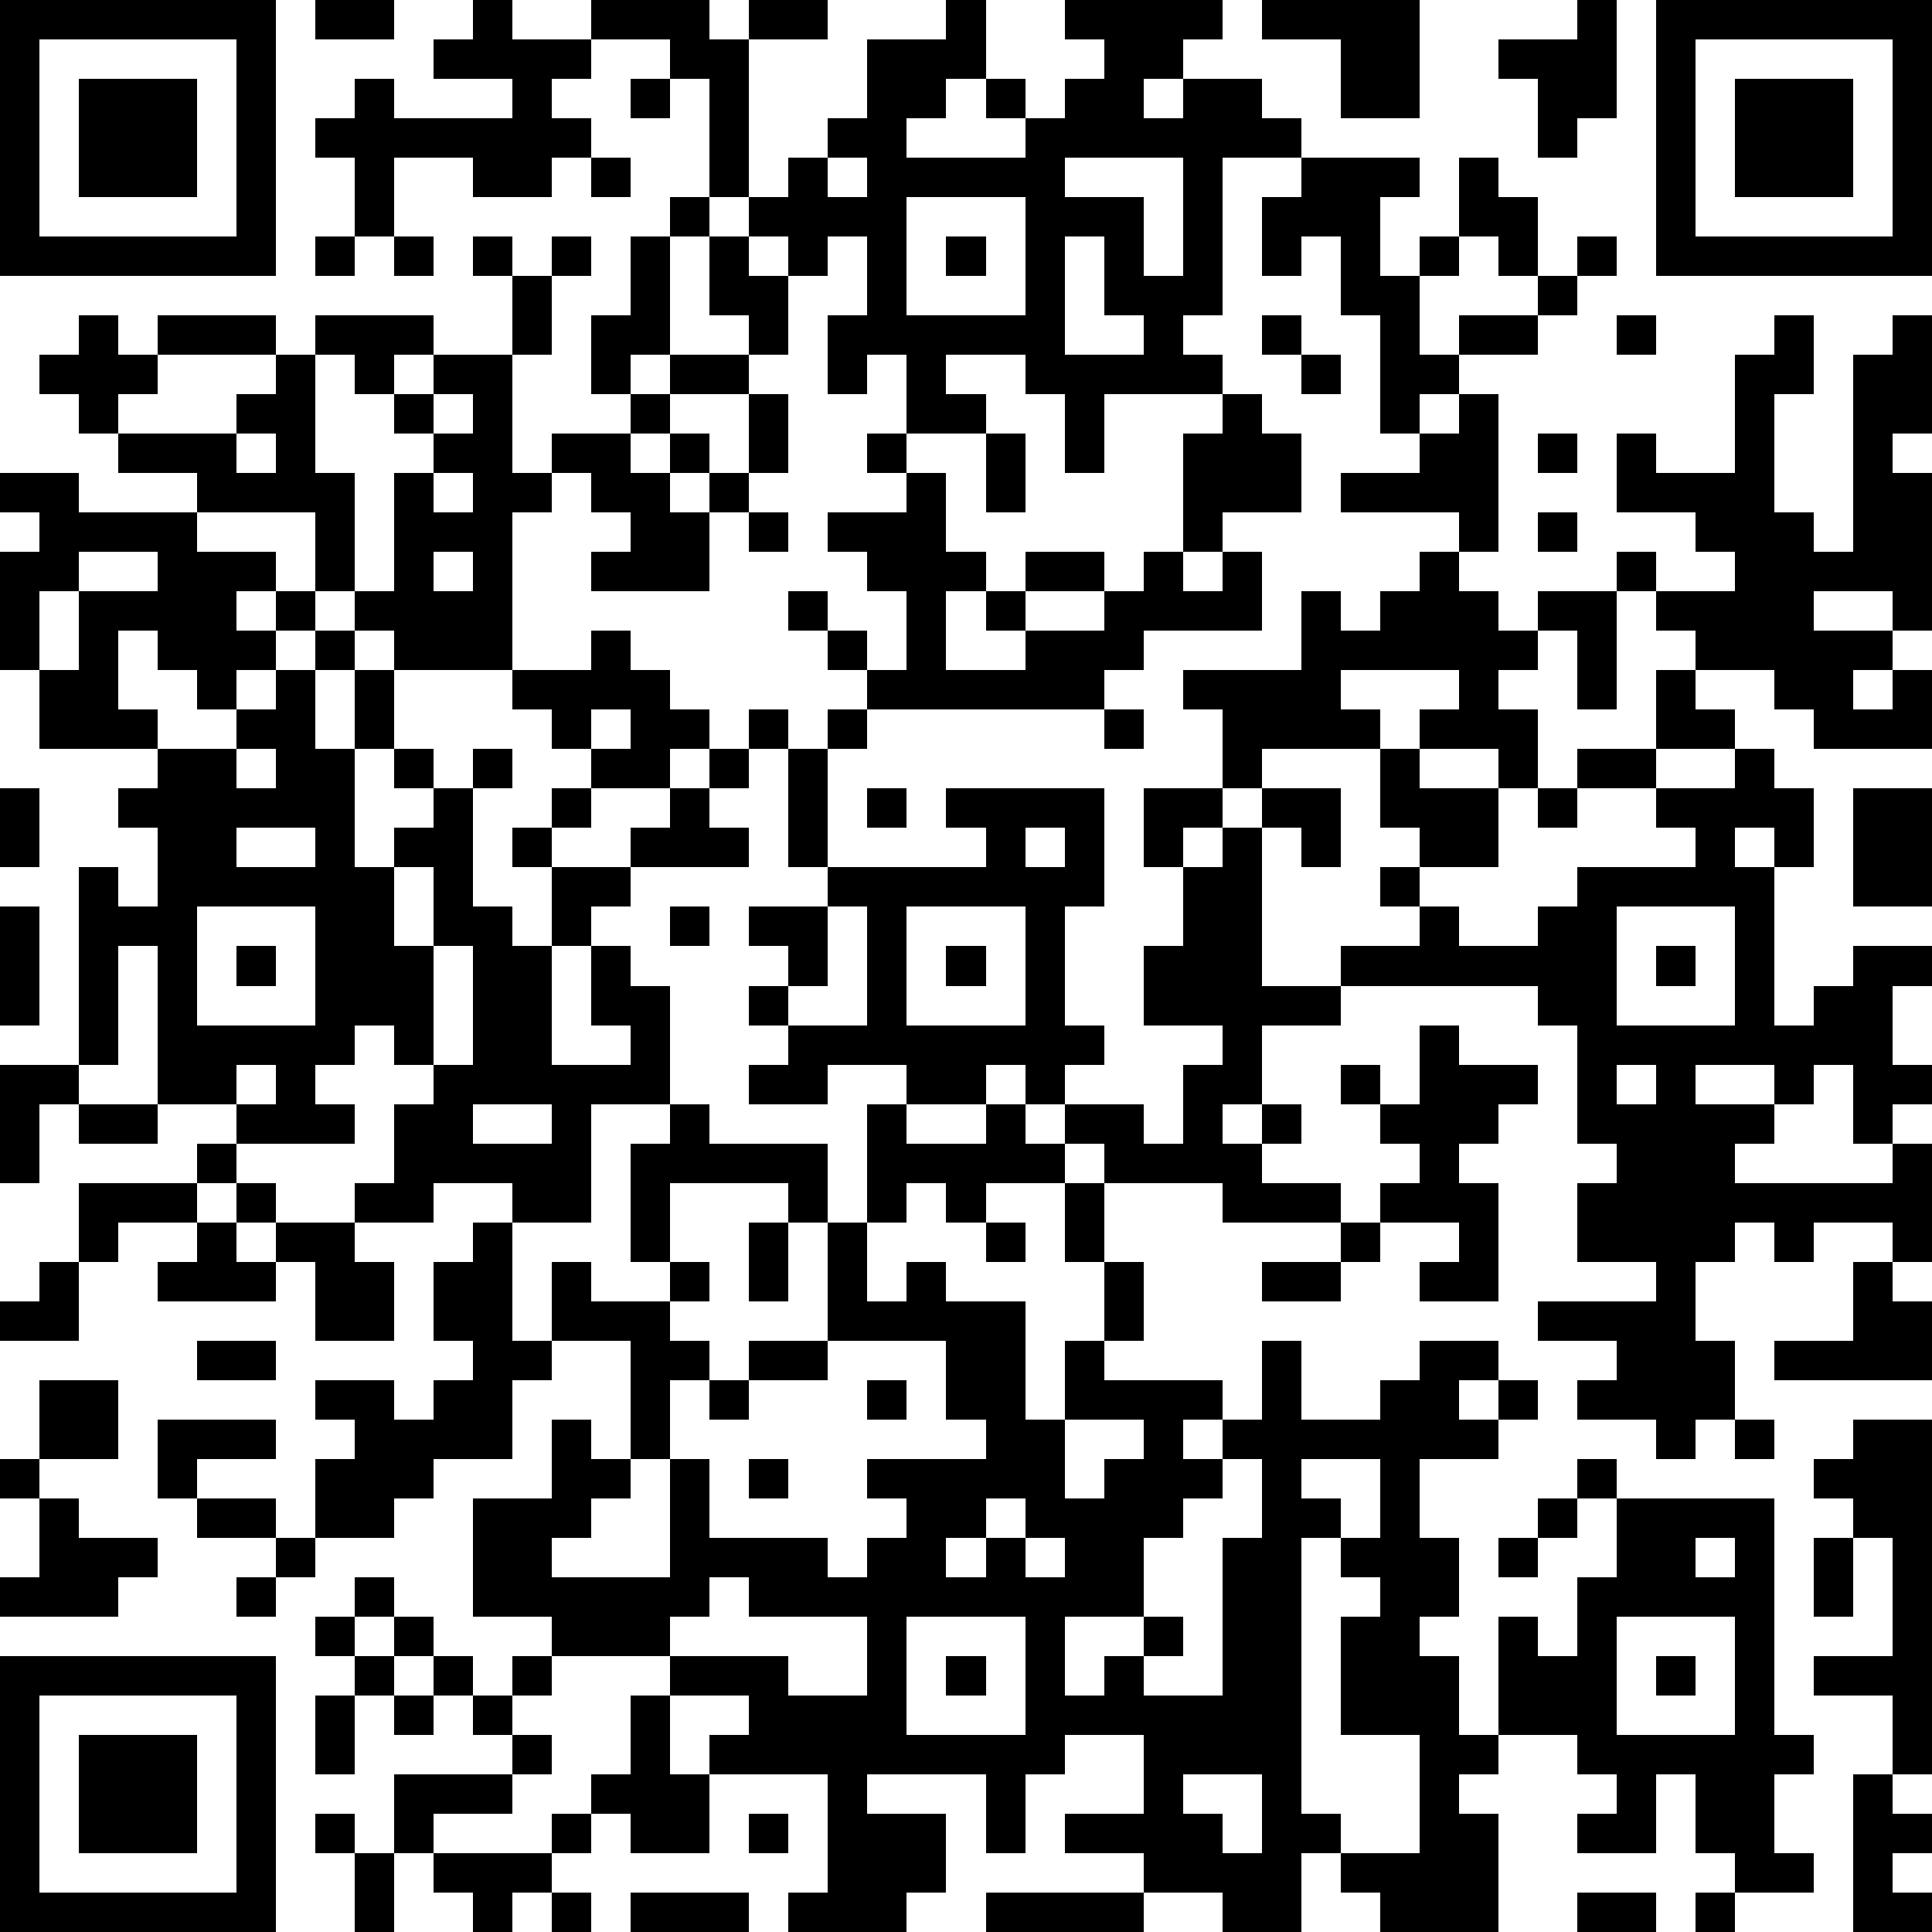 <?xml version="1.0" standalone="yes"?><svg version="1.1" xmlns="http://www.w3.org/2000/svg" xmlns:xlink="http://www.w3.org/1999/xlink" xmlns:ev="http://www.w3.org/2001/xml-events" width="196" height="196" shape-rendering="crispEdges"><path d="M0 0h7v7h-7zM8 0h2v1h-2zM12 0h1v1h2v-1h3v1h1v-1h2v1h-2v4h-1v-3h-1v-1h-2v1h-1v1h1v1h-1v1h-2v-1h-2v2h-1v-2h-1v-1h1v-1h1v1h3v-1h-2v-1h1zM24 0h1v2h-1v1h-1v1h3v-1h-1v-1h1v1h1v-1h1v-1h-1v-1h4v1h-1v1h-1v1h1v-1h2v1h1v1h-2v4h-1v1h1v1h-3v2h-1v-2h-1v-1h-2v1h1v1h-2v-2h-1v1h-1v-2h1v-2h-1v1h-1v-1h-1v-1h1v-1h1v-1h1v-2h2zM32 0h4v3h-2v-2h-2zM40 0h1v3h-1v1h-1v-2h-1v-1h2zM42 0h7v7h-7zM1 1v5h5v-5zM43 1v5h5v-5zM2 2h3v3h-3zM16 2h1v1h-1zM44 2h3v3h-3zM15 4h1v1h-1zM21 4v1h1v-1zM27 4v1h2v2h1v-3zM33 4h3v1h-1v2h1v-1h1v-2h1v1h1v2h-1v-1h-1v1h-1v2h1v-1h2v-1h1v-1h1v1h-1v1h-1v1h-2v1h-1v1h-1v-3h-1v-2h-1v1h-1v-2h1zM17 5h1v1h-1zM23 5v3h3v-3zM8 6h1v1h-1zM10 6h1v1h-1zM12 6h1v1h-1zM14 6h1v1h-1zM16 6h1v3h-1v1h-1v-2h1zM18 6h1v1h1v2h-1v-1h-1zM24 6h1v1h-1zM27 6v3h2v-1h-1v-2zM13 7h1v2h-1zM2 8h1v1h1v-1h3v1h-3v1h-1v1h-1v-1h-1v-1h1zM8 8h3v1h-1v1h-1v-1h-1zM32 8h1v1h-1zM41 8h1v1h-1zM45 8h1v2h-1v3h1v1h1v-5h1v-1h1v3h-1v1h1v4h-1v-1h-2v1h2v1h-1v1h1v-1h1v2h-3v-1h-1v-1h-2v-1h-1v-1h-1v-1h1v1h2v-1h-1v-1h-2v-2h1v1h2v-3h1zM7 9h1v3h1v3h-1v-2h-3v-1h-2v-1h3v-1h1zM11 9h2v3h1v-1h2v-1h1v-1h2v1h-2v1h-1v1h1v-1h1v1h-1v1h1v-1h1v-2h1v2h-1v1h-1v2h-3v-1h1v-1h-1v-1h-1v1h-1v4h-3v-1h-1v-1h1v-3h1v-1h-1v-1h1zM33 9h1v1h-1zM11 10v1h1v-1zM31 10h1v1h1v2h-2v1h-1v-3h1zM37 10h1v4h-1v-1h-3v-1h2v-1h1zM6 11v1h1v-1zM22 11h1v1h-1zM25 11h1v2h-1zM39 11h1v1h-1zM0 12h2v1h3v1h2v1h-1v1h1v-1h1v1h-1v1h-1v1h-1v-1h-1v-1h-1v2h1v1h-3v-2h-1v-3h1v-1h-1zM11 12v1h1v-1zM23 12h1v2h1v1h-1v2h2v-1h-1v-1h1v-1h2v1h-2v1h2v-1h1v-1h1v1h1v-1h1v2h-3v1h-1v1h-6v-1h-1v-1h-1v-1h1v1h1v1h1v-2h-1v-1h-1v-1h2zM19 13h1v1h-1zM39 13h1v1h-1zM2 14v1h-1v2h1v-2h2v-1zM11 14v1h1v-1zM36 14h1v1h1v1h1v-1h2v3h-1v-2h-1v1h-1v1h1v2h-1v-1h-2v-1h1v-1h-3v1h1v1h-3v1h-1v-2h-1v-1h3v-2h1v1h1v-1h1zM8 16h1v1h-1zM15 16h1v1h1v1h1v1h-1v1h-2v-1h-1v-1h-1v-1h2zM7 17h1v2h1v-2h1v2h-1v3h1v-1h1v-1h-1v-1h1v1h1v-1h1v1h-1v3h1v1h1v-2h-1v-1h1v-1h1v1h-1v1h2v-1h1v-1h1v-1h1v-1h1v1h-1v1h-1v1h1v1h-3v1h-1v1h-1v3h2v-1h-1v-2h1v1h1v3h-2v3h-2v-1h-2v1h-2v-1h1v-2h1v-1h-1v-1h-1v1h-1v1h1v1h-3v-1h-2v-4h-1v3h-1v-5h1v1h1v-2h-1v-1h1v-1h2v-1h1zM42 17h1v1h1v1h-2zM15 18v1h1v-1zM21 18h1v1h-1zM28 18h1v1h-1zM6 19v1h1v-1zM20 19h1v3h-1zM35 19h1v1h2v2h-2v-1h-1zM40 19h2v1h-2zM44 19h1v1h1v2h-1v-1h-1v1h1v4h1v-1h1v-1h2v1h-1v2h1v1h-1v1h-1v-2h-1v1h-1v-1h-2v1h2v1h-1v1h4v-1h1v3h-1v-1h-2v1h-1v-1h-1v1h-1v2h1v2h-1v1h-1v-1h-2v-1h1v-1h-2v-1h3v-1h-2v-2h1v-1h-1v-3h-1v-1h-5v-1h2v-1h-1v-1h1v1h1v1h2v-1h1v-1h3v-1h-1v-1h2zM0 20h1v2h-1zM22 20h1v1h-1zM24 20h4v3h-1v3h1v1h-1v1h-1v-1h-1v1h-2v-1h-2v1h-2v-1h1v-1h-1v-1h1v-1h-1v-1h2v-1h4v-1h-1zM29 20h2v1h-1v1h-1zM32 20h2v2h-1v-1h-1zM39 20h1v1h-1zM47 20h2v3h-2zM6 21v1h2v-1zM26 21v1h1v-1zM31 21h1v4h2v1h-2v2h-1v1h1v-1h1v1h-1v1h2v1h-3v-1h-3v-1h-1v-1h2v1h1v-2h1v-1h-2v-2h1v-2h1zM10 22v2h1v-2zM0 23h1v3h-1zM5 23v3h3v-3zM17 23h1v1h-1zM21 23v2h-1v1h2v-3zM23 23v3h3v-3zM41 23v3h3v-3zM6 24h1v1h-1zM11 24v3h1v-3zM24 24h1v1h-1zM42 24h1v1h-1zM36 26h1v1h2v1h-1v1h-1v1h1v3h-2v-1h1v-1h-2v-1h1v-1h-1v-1h-1v-1h1v1h1zM0 27h2v1h-1v2h-1zM6 27v1h1v-1zM41 27v1h1v-1zM2 28h2v1h-2zM12 28v1h2v-1zM17 28h1v1h3v2h-1v-1h-3v2h-1v-3h1zM22 28h1v1h2v-1h1v1h1v1h-2v1h-1v-1h-1v1h-1zM5 29h1v1h-1zM2 30h3v1h-2v1h-1zM6 30h1v1h-1zM27 30h1v2h-1zM5 31h1v1h1v-1h2v1h1v2h-2v-2h-1v1h-3v-1h1zM12 31h1v3h1v-2h1v1h2v-1h1v1h-1v1h1v1h-1v2h-1v-3h-2v1h-1v2h-2v1h-1v1h-2v-2h1v-1h-1v-1h2v1h1v-1h1v-1h-1v-2h1zM19 31h1v2h-1zM21 31h1v2h1v-1h1v1h2v3h1v-2h1v-2h1v2h-1v1h3v1h-1v1h1v-1h1v-2h1v2h2v-1h1v-1h2v1h-1v1h1v-1h1v1h-1v1h-2v2h1v2h-1v1h1v2h1v-3h1v1h1v-2h1v-2h-1v-1h1v1h4v6h1v1h-1v2h1v1h-2v-1h-1v-2h-1v2h-2v-1h1v-1h-1v-1h-2v1h-1v1h1v3h-3v-1h-1v-1h-1v2h-2v-1h-2v-1h-2v-1h2v-2h-2v1h-1v2h-1v-2h-3v1h2v2h-1v1h-3v-1h1v-3h-3v-1h1v-1h-2v-1h-3v-1h-2v-3h2v-2h1v1h1v1h-1v1h-1v1h3v-3h1v2h3v1h1v-1h1v-1h-1v-1h3v-1h-1v-2h-3zM25 31h1v1h-1zM34 31h1v1h-1zM1 32h1v2h-2v-1h1zM32 32h2v1h-2zM47 32h1v1h1v2h-4v-1h2zM5 34h2v1h-2zM19 34h2v1h-2zM1 35h2v2h-2zM18 35h1v1h-1zM22 35h1v1h-1zM4 36h3v1h-2v1h-1zM27 36v2h1v-1h1v-1zM44 36h1v1h-1zM47 36h2v9h-1v-2h-2v-1h2v-3h-1v-1h-1v-1h1zM0 37h1v1h-1zM19 37h1v1h-1zM31 37v1h-1v1h-1v2h-2v2h1v-1h1v-1h1v1h-1v1h2v-4h1v-2zM33 37v1h1v1h-1v7h1v1h2v-3h-2v-3h1v-1h-1v-1h1v-2zM1 38h1v1h2v1h-1v1h-3v-1h1zM5 38h2v1h-2zM25 38v1h-1v1h1v-1h1v-1zM39 38h1v1h-1zM7 39h1v1h-1zM26 39v1h1v-1zM38 39h1v1h-1zM43 39v1h1v-1zM46 39h1v2h-1zM6 40h1v1h-1zM9 40h1v1h-1zM18 40v1h-1v1h3v1h2v-2h-3v-1zM8 41h1v1h-1zM10 41h1v1h-1zM23 41v3h3v-3zM41 41v3h3v-3zM0 42h7v7h-7zM9 42h1v1h-1zM11 42h1v1h-1zM13 42h1v1h-1zM24 42h1v1h-1zM42 42h1v1h-1zM1 43v5h5v-5zM8 43h1v2h-1zM10 43h1v1h-1zM12 43h1v1h-1zM16 43h1v2h1v2h-2v-1h-1v-1h1zM2 44h3v3h-3zM13 44h1v1h-1zM10 45h3v1h-2v1h-1zM30 45v1h1v1h1v-2zM47 45h1v1h1v1h-1v1h1v1h-2zM8 46h1v1h-1zM14 46h1v1h-1zM19 46h1v1h-1zM9 47h1v2h-1zM11 47h3v1h-1v1h-1v-1h-1zM14 48h1v1h-1zM16 48h3v1h-3zM25 48h4v1h-4zM40 48h2v1h-2zM43 48h1v1h-1z" style="fill:#000" transform="translate(0,0) scale(4)"/></svg>
